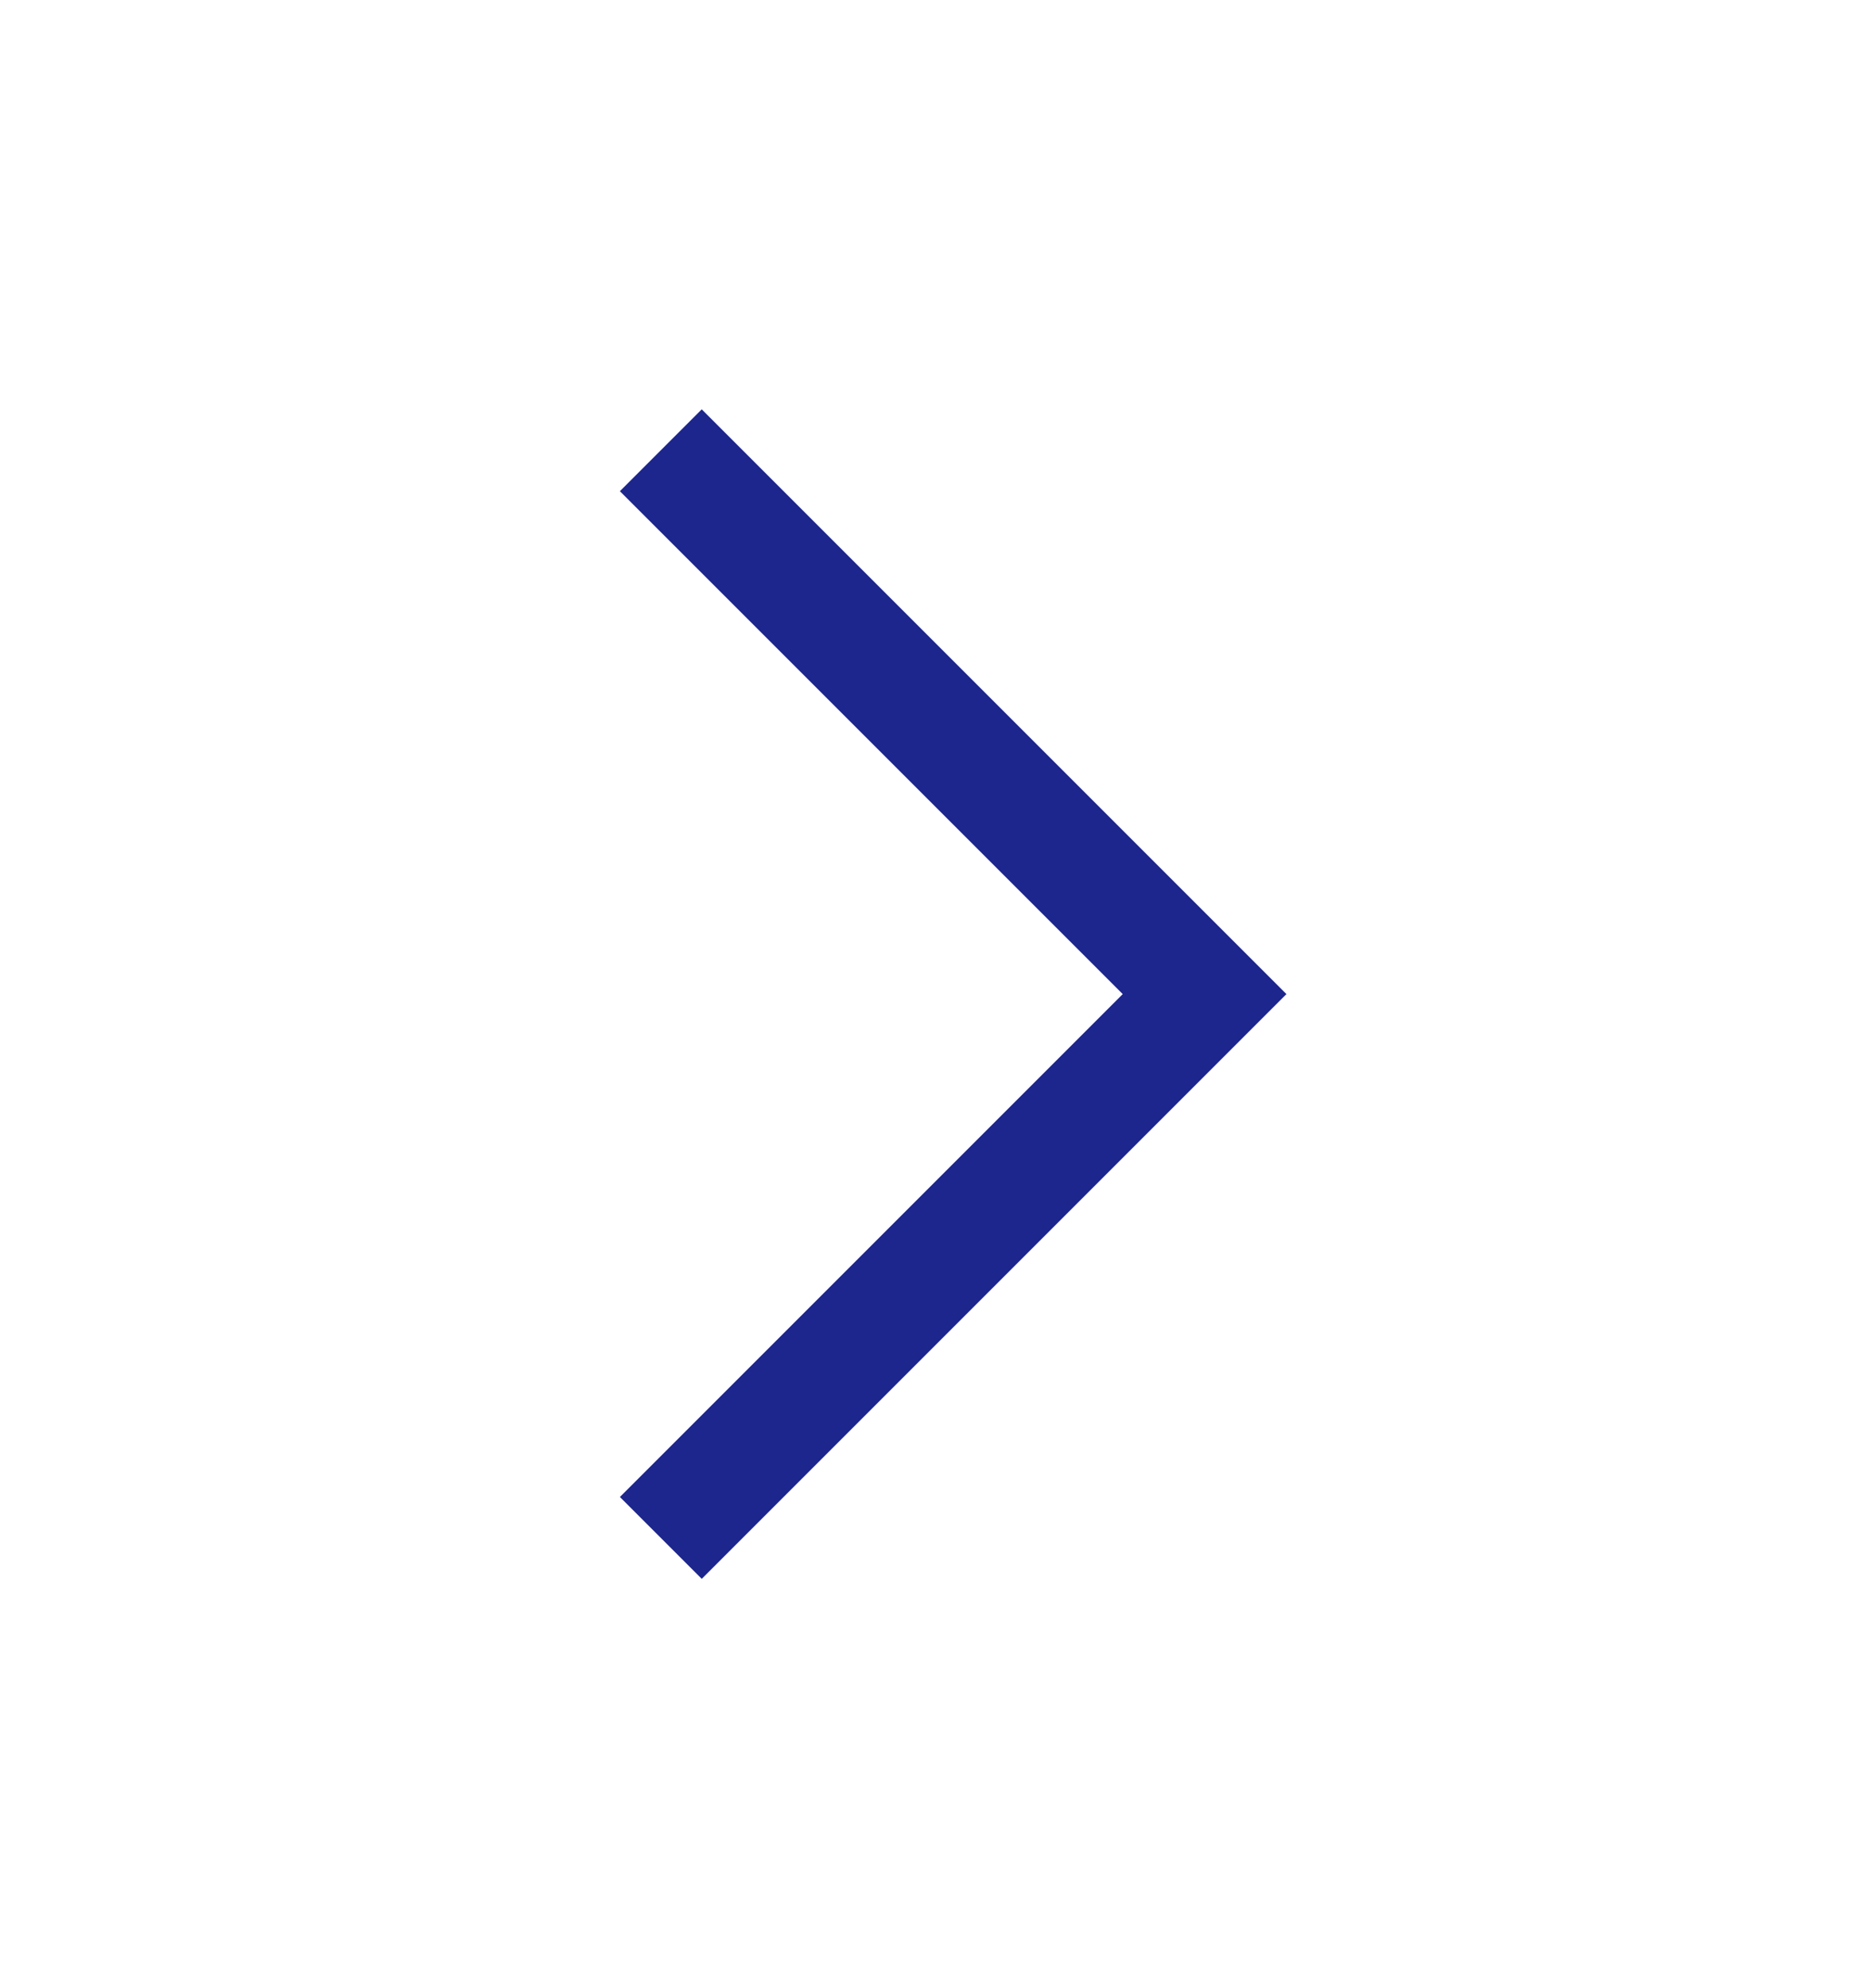 <svg width="16" height="17" viewBox="0 0 16 17" fill="none" xmlns="http://www.w3.org/2000/svg">
<path fill-rule="evenodd" clip-rule="evenodd" d="M11.001 8.5L6.001 13.5L5.301 12.8L9.601 8.5L5.301 4.2L6.001 3.5L11.001 8.5Z" fill="#1D268D"/>
</svg>

